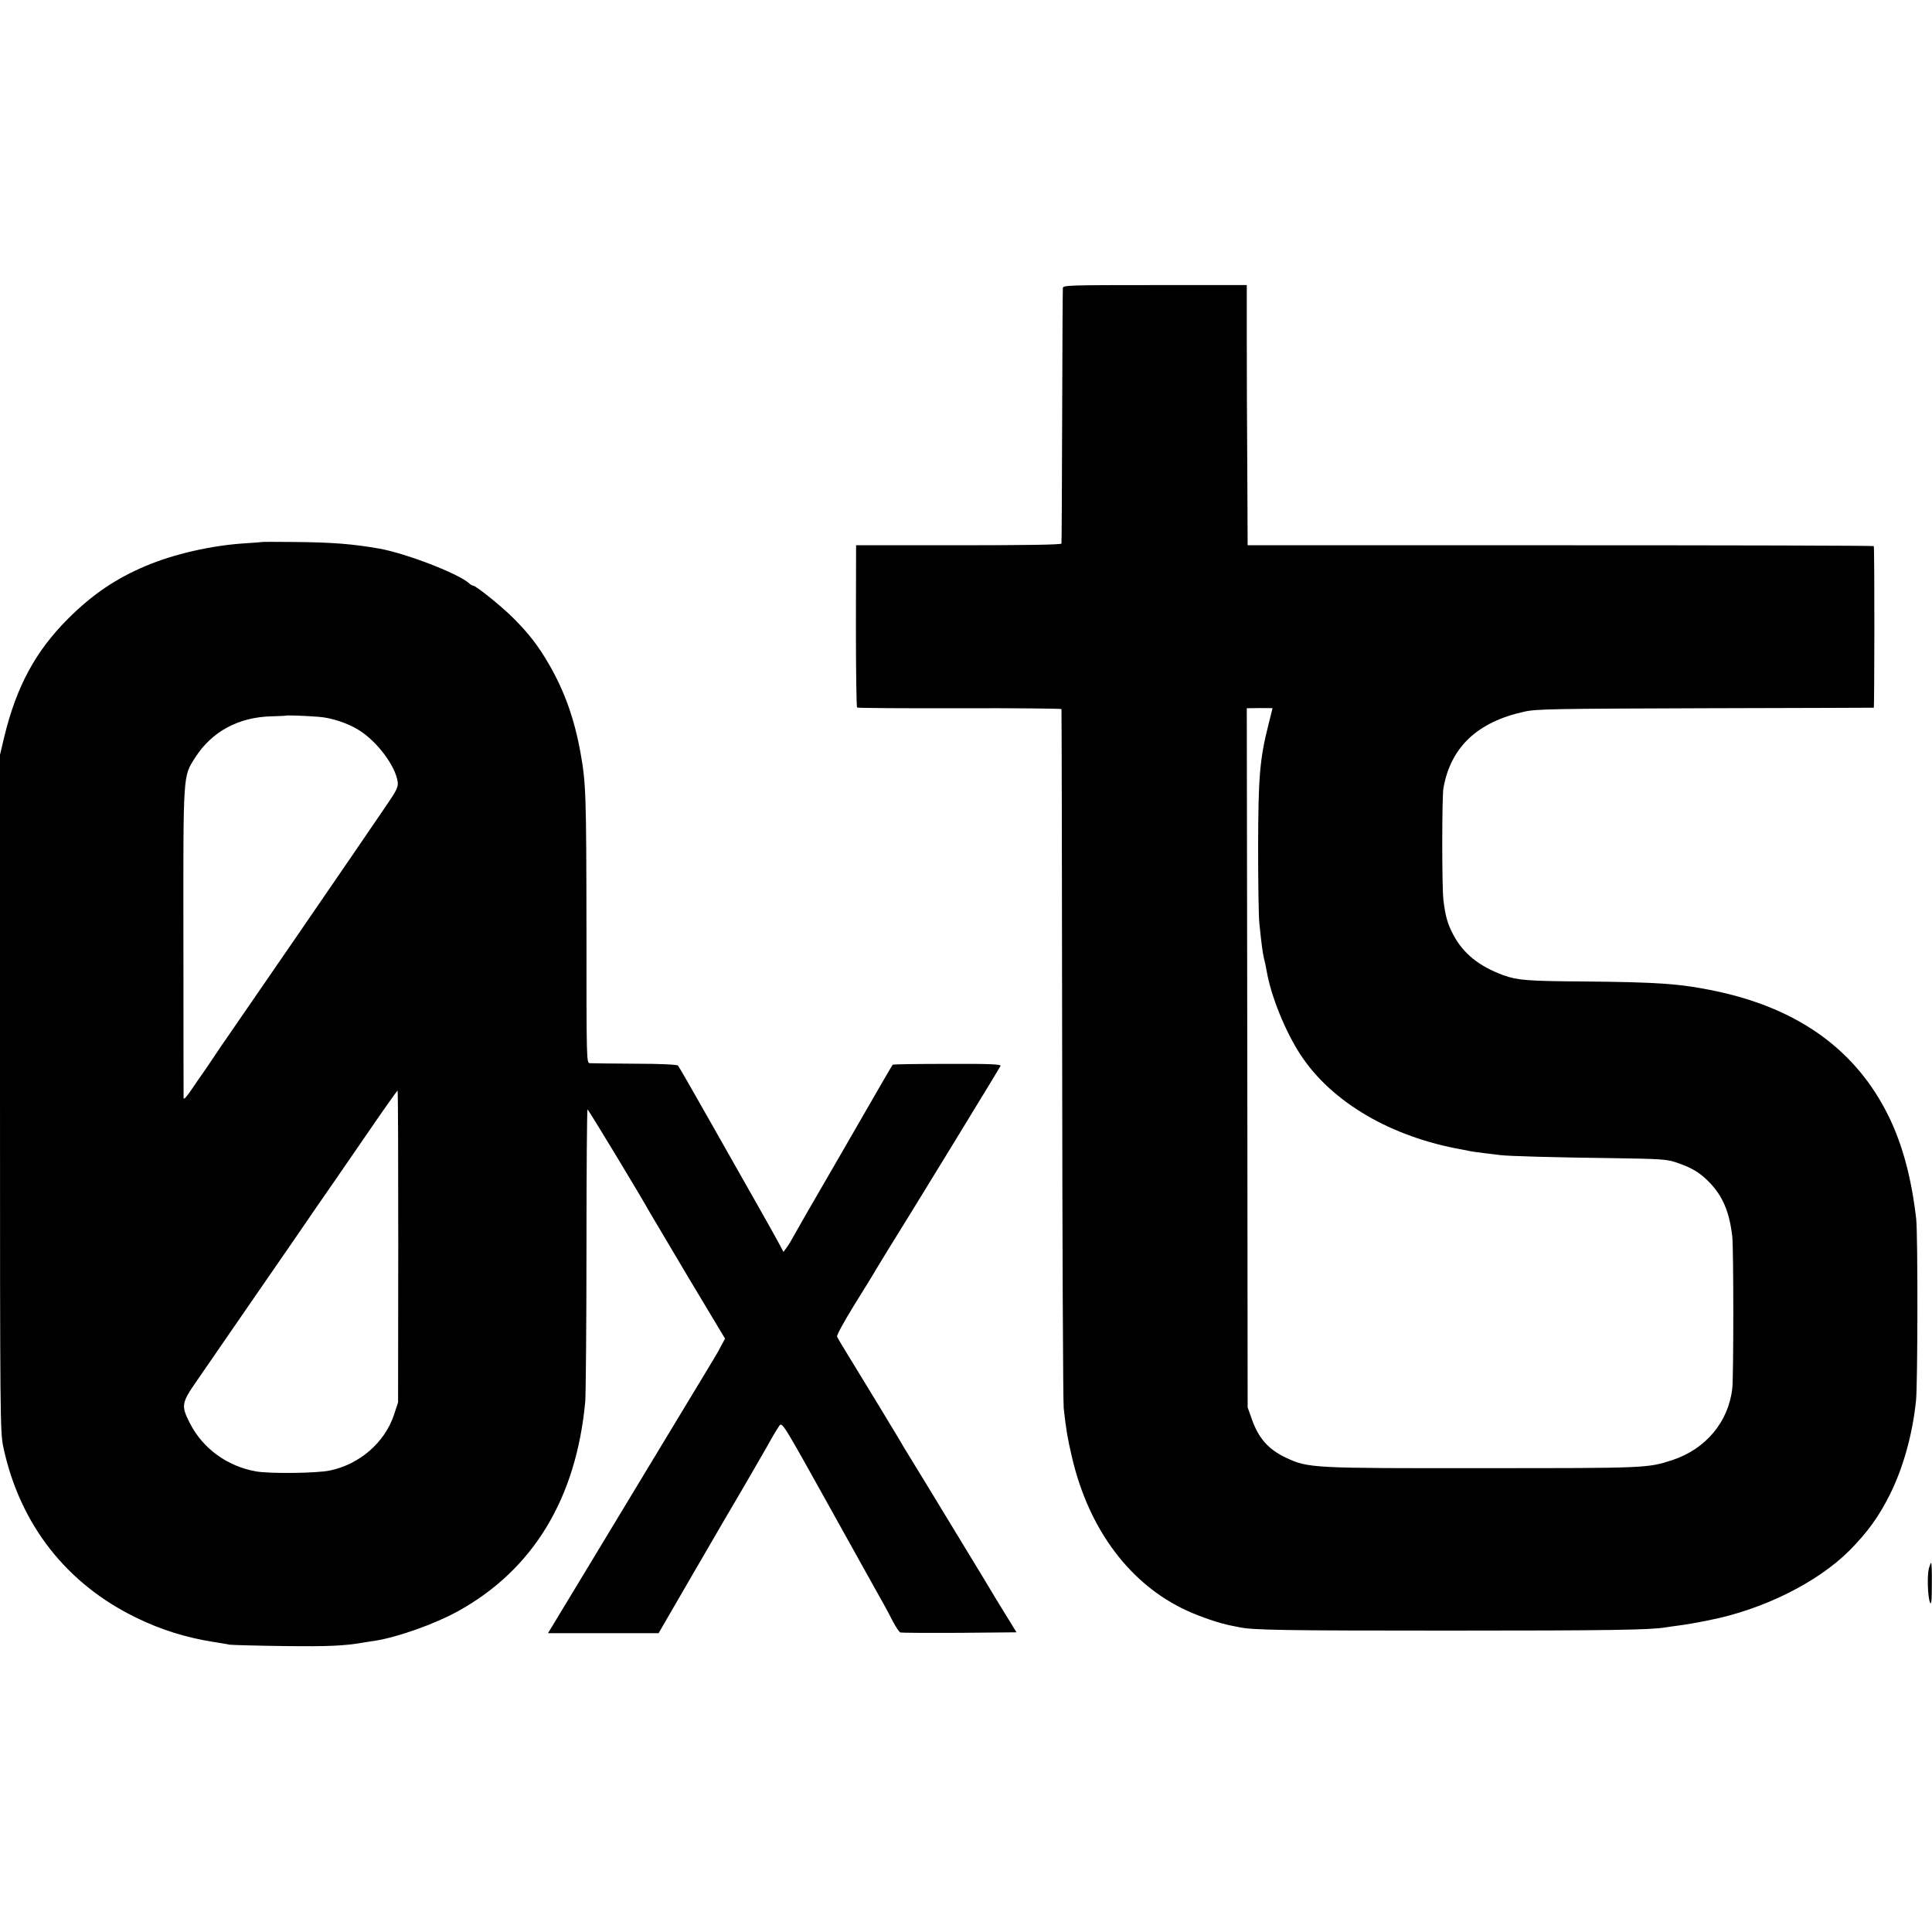 <?xml version="1.0" standalone="no"?>
<!DOCTYPE svg PUBLIC "-//W3C//DTD SVG 20010904//EN"
 "http://www.w3.org/TR/2001/REC-SVG-20010904/DTD/svg10.dtd">
<svg version="1.0" xmlns="http://www.w3.org/2000/svg"
 width="1125pt" height="1125pt" viewBox="0 0 1125 1125"
 preserveAspectRatio="xMidYMid meet">
<g transform="translate(0,1125) scale(0.1,-0.1)"
fill="#000000" stroke="none">
<path d="M6189 9573 c-1 -10 -3 -346 -4 -748 -1 -401 -3 -734 -4 -740 -1 -7
-208 -10 -598 -10 l-598 0 -1 -470 c0 -258 3 -472 7 -475 4 -3 273 -5 598 -4
325 1 592 -2 592 -5 1 -3 3 -906 4 -2006 1 -1100 5 -2029 9 -2065 14 -126 22
-174 48 -285 98 -421 338 -742 670 -894 79 -36 187 -73 253 -86 17 -3 41 -8
55 -11 80 -16 254 -19 1210 -19 942 0 1184 4 1270 19 14 2 45 7 70 10 40 5
111 17 179 31 314 61 633 219 820 406 105 106 172 198 237 329 77 155 131 350
151 545 10 100 11 966 1 1057 -27 235 -78 428 -159 595 -188 386 -524 630
-1009 732 -204 43 -333 52 -777 56 -316 2 -377 7 -458 36 -142 52 -234 126
-292 235 -33 62 -47 109 -58 204 -9 68 -9 602 0 650 42 239 197 386 471 446
71 16 173 17 1054 20 536 1 978 3 981 3 4 1 5 925 0 941 0 3 -821 5 -1823 5
l-1823 0 -2 440 c-2 242 -3 583 -3 758 l0 317 -535 0 c-502 0 -535 -1 -536
-17z m1221 -2447 c0 -1 -11 -44 -24 -96 -51 -202 -59 -306 -60 -710 0 -206 3
-406 7 -445 13 -127 19 -170 27 -205 5 -19 12 -51 15 -70 25 -149 109 -357
200 -495 182 -275 526 -476 940 -549 17 -3 39 -8 50 -10 11 -2 47 -7 80 -11
33 -4 74 -9 90 -11 43 -6 325 -14 665 -18 258 -4 303 -6 355 -23 91 -30 140
-58 195 -114 81 -82 120 -174 137 -319 8 -71 8 -819 0 -886 -23 -195 -155
-352 -349 -416 -144 -47 -151 -47 -1103 -47 -993 -1 -1016 0 -1145 60 -105 49
-163 115 -203 232 l-22 62 -2 2036 -3 2035 75 1 c41 0 75 0 75 -1z"/>
<path d="M1527 8094 c-1 -1 -48 -4 -104 -8 -190 -12 -410 -62 -573 -131 -174
-73 -310 -165 -451 -305 -192 -191 -303 -397 -374 -690 l-25 -105 0 -1970 c0
-1899 1 -1973 19 -2060 96 -451 368 -800 781 -998 138 -67 282 -112 437 -137
40 -6 85 -14 100 -17 15 -2 159 -6 318 -8 260 -3 350 1 465 21 19 3 49 8 65
10 135 22 348 98 482 172 438 242 689 657 741 1222 3 41 7 441 7 887 0 447 3
813 6 813 5 0 311 -506 364 -602 6 -10 106 -179 223 -376 l214 -357 -22 -40
c-11 -22 -26 -49 -33 -60 -7 -11 -28 -47 -48 -80 -20 -33 -141 -233 -269 -445
-128 -212 -329 -544 -446 -738 l-213 -352 322 0 322 0 175 302 c96 166 191
329 211 363 74 124 263 451 281 485 11 19 27 45 36 58 17 22 21 15 302 -490
157 -282 295 -531 308 -553 12 -22 36 -66 52 -98 17 -32 36 -60 43 -63 7 -2
161 -3 344 -2 l332 3 -46 75 c-26 41 -97 158 -158 260 -259 427 -394 648 -426
700 -19 30 -41 67 -49 82 -12 21 -194 321 -338 556 -12 20 -25 42 -28 49 -3 7
42 90 101 185 59 95 116 187 125 204 10 17 40 66 67 110 113 180 654 1065 659
1077 3 10 -60 13 -310 12 -173 0 -316 -2 -318 -5 -3 -3 -76 -129 -163 -280
-87 -151 -204 -354 -260 -450 -56 -96 -113 -196 -127 -221 -47 -84 -53 -94
-69 -116 l-17 -23 -22 42 c-12 23 -68 123 -124 222 -57 100 -183 323 -281 496
-98 173 -182 320 -187 325 -5 6 -105 11 -251 11 -133 1 -251 2 -262 3 -20 1
-20 8 -20 774 -1 801 -3 856 -35 1035 -35 194 -92 355 -180 508 -65 113 -117
180 -210 274 -70 70 -219 190 -236 190 -4 0 -15 6 -23 14 -64 57 -366 173
-520 201 -159 28 -278 37 -499 39 -101 1 -184 1 -185 0z m328 -1018 c76 -5
173 -38 239 -80 106 -68 210 -209 222 -300 3 -28 -6 -48 -60 -127 -133 -197
-935 -1364 -943 -1374 -4 -5 -35 -50 -68 -100 -33 -49 -63 -94 -68 -100 -4 -5
-30 -43 -58 -84 -31 -46 -49 -67 -50 -55 0 11 -1 420 -1 909 -1 993 -3 961 68
1073 97 152 253 237 448 241 44 1 81 3 82 4 3 3 114 -1 189 -7z m464 -3084
l-1 -908 -24 -73 c-54 -161 -200 -288 -374 -324 -77 -16 -351 -19 -429 -5
-169 30 -311 134 -386 282 -51 100 -48 117 38 241 39 57 137 199 217 315 80
116 170 247 200 290 30 44 95 137 143 207 74 108 220 321 257 373 5 8 87 126
181 263 93 136 172 247 174 247 3 0 4 -409 4 -908z"/>
<path d="M11232 2118 c-11 -42 -7 -165 6 -198 8 -19 11 4 11 103 1 70 -1 127
-4 127 -2 0 -8 -15 -13 -32z"/>
</g>
</svg>
